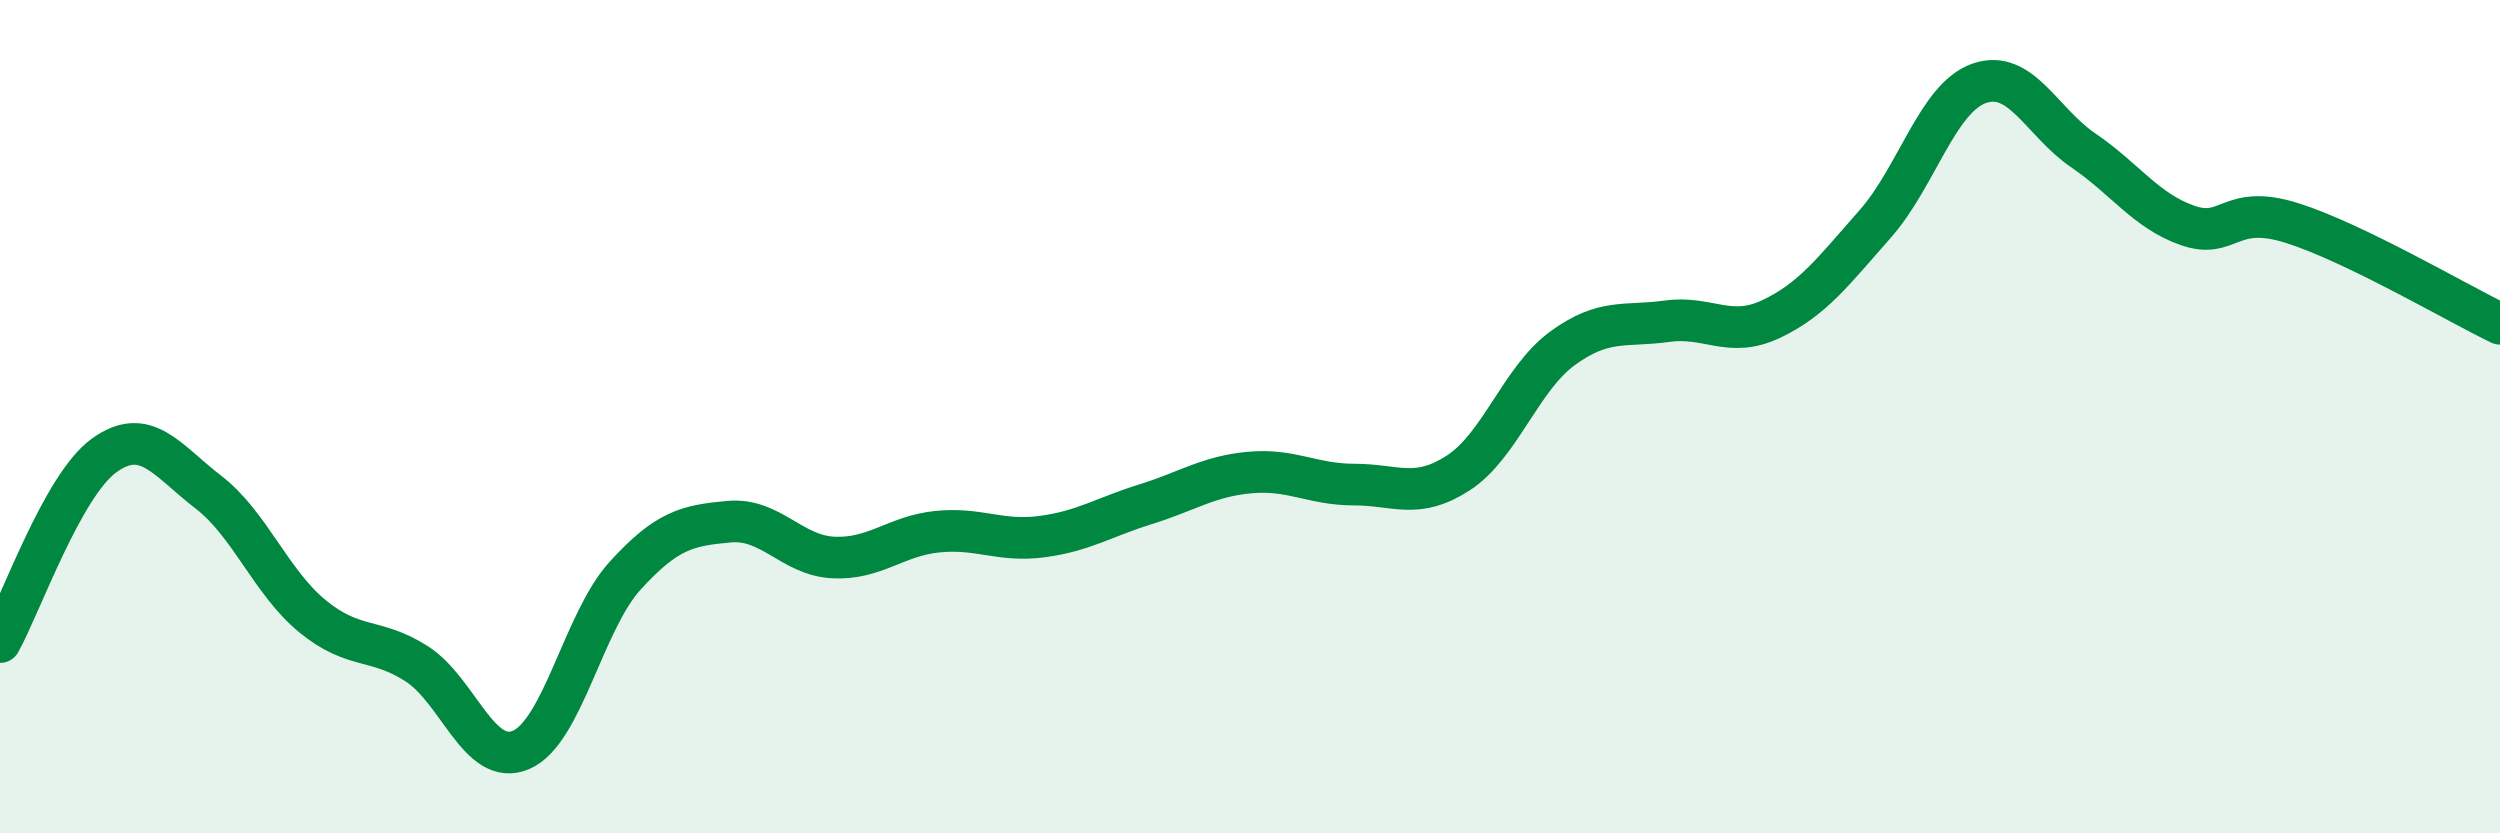 
    <svg width="60" height="20" viewBox="0 0 60 20" xmlns="http://www.w3.org/2000/svg">
      <path
        d="M 0,15.41 C 0.5,14.51 1.5,11.65 2.5,10.93 C 3.5,10.21 4,11.04 5,11.81 C 6,12.58 6.5,13.97 7.5,14.79 C 8.5,15.61 9,15.29 10,15.93 C 11,16.57 11.5,18.42 12.5,18 C 13.5,17.58 14,14.92 15,13.82 C 16,12.72 16.5,12.61 17.5,12.52 C 18.5,12.43 19,13.33 20,13.38 C 21,13.43 21.5,12.86 22.5,12.76 C 23.5,12.66 24,13.01 25,12.88 C 26,12.75 26.5,12.41 27.5,12.1 C 28.5,11.79 29,11.43 30,11.34 C 31,11.25 31.5,11.63 32.5,11.63 C 33.5,11.63 34,12 35,11.35 C 36,10.7 36.5,9.09 37.5,8.36 C 38.5,7.63 39,7.85 40,7.71 C 41,7.57 41.5,8.13 42.5,7.66 C 43.5,7.19 44,6.51 45,5.38 C 46,4.25 46.5,2.35 47.5,2 C 48.5,1.65 49,2.93 50,3.61 C 51,4.29 51.5,5.06 52.5,5.41 C 53.5,5.76 53.5,4.88 55,5.35 C 56.5,5.82 59,7.29 60,7.77L60 20L0 20Z"
        fill="#008740"
        opacity="0.1"
        stroke-linecap="round"
        stroke-linejoin="round"
      />
      <path
        d="M 0,15.41 C 0.5,14.51 1.5,11.65 2.5,10.93 C 3.5,10.21 4,11.04 5,11.81 C 6,12.58 6.5,13.97 7.5,14.79 C 8.5,15.61 9,15.29 10,15.93 C 11,16.57 11.5,18.42 12.5,18 C 13.5,17.58 14,14.92 15,13.82 C 16,12.72 16.5,12.61 17.5,12.52 C 18.5,12.43 19,13.33 20,13.38 C 21,13.43 21.5,12.86 22.5,12.76 C 23.5,12.66 24,13.01 25,12.88 C 26,12.75 26.5,12.41 27.5,12.1 C 28.5,11.79 29,11.43 30,11.34 C 31,11.25 31.5,11.63 32.5,11.63 C 33.5,11.63 34,12 35,11.35 C 36,10.7 36.5,9.09 37.5,8.36 C 38.5,7.63 39,7.85 40,7.71 C 41,7.57 41.5,8.13 42.5,7.66 C 43.5,7.19 44,6.51 45,5.38 C 46,4.25 46.5,2.35 47.5,2 C 48.5,1.65 49,2.93 50,3.61 C 51,4.29 51.5,5.06 52.5,5.41 C 53.5,5.76 53.5,4.88 55,5.35 C 56.5,5.82 59,7.29 60,7.77"
        stroke="#008740"
        stroke-width="1"
        fill="none"
        stroke-linecap="round"
        stroke-linejoin="round"
      />
    </svg>
  